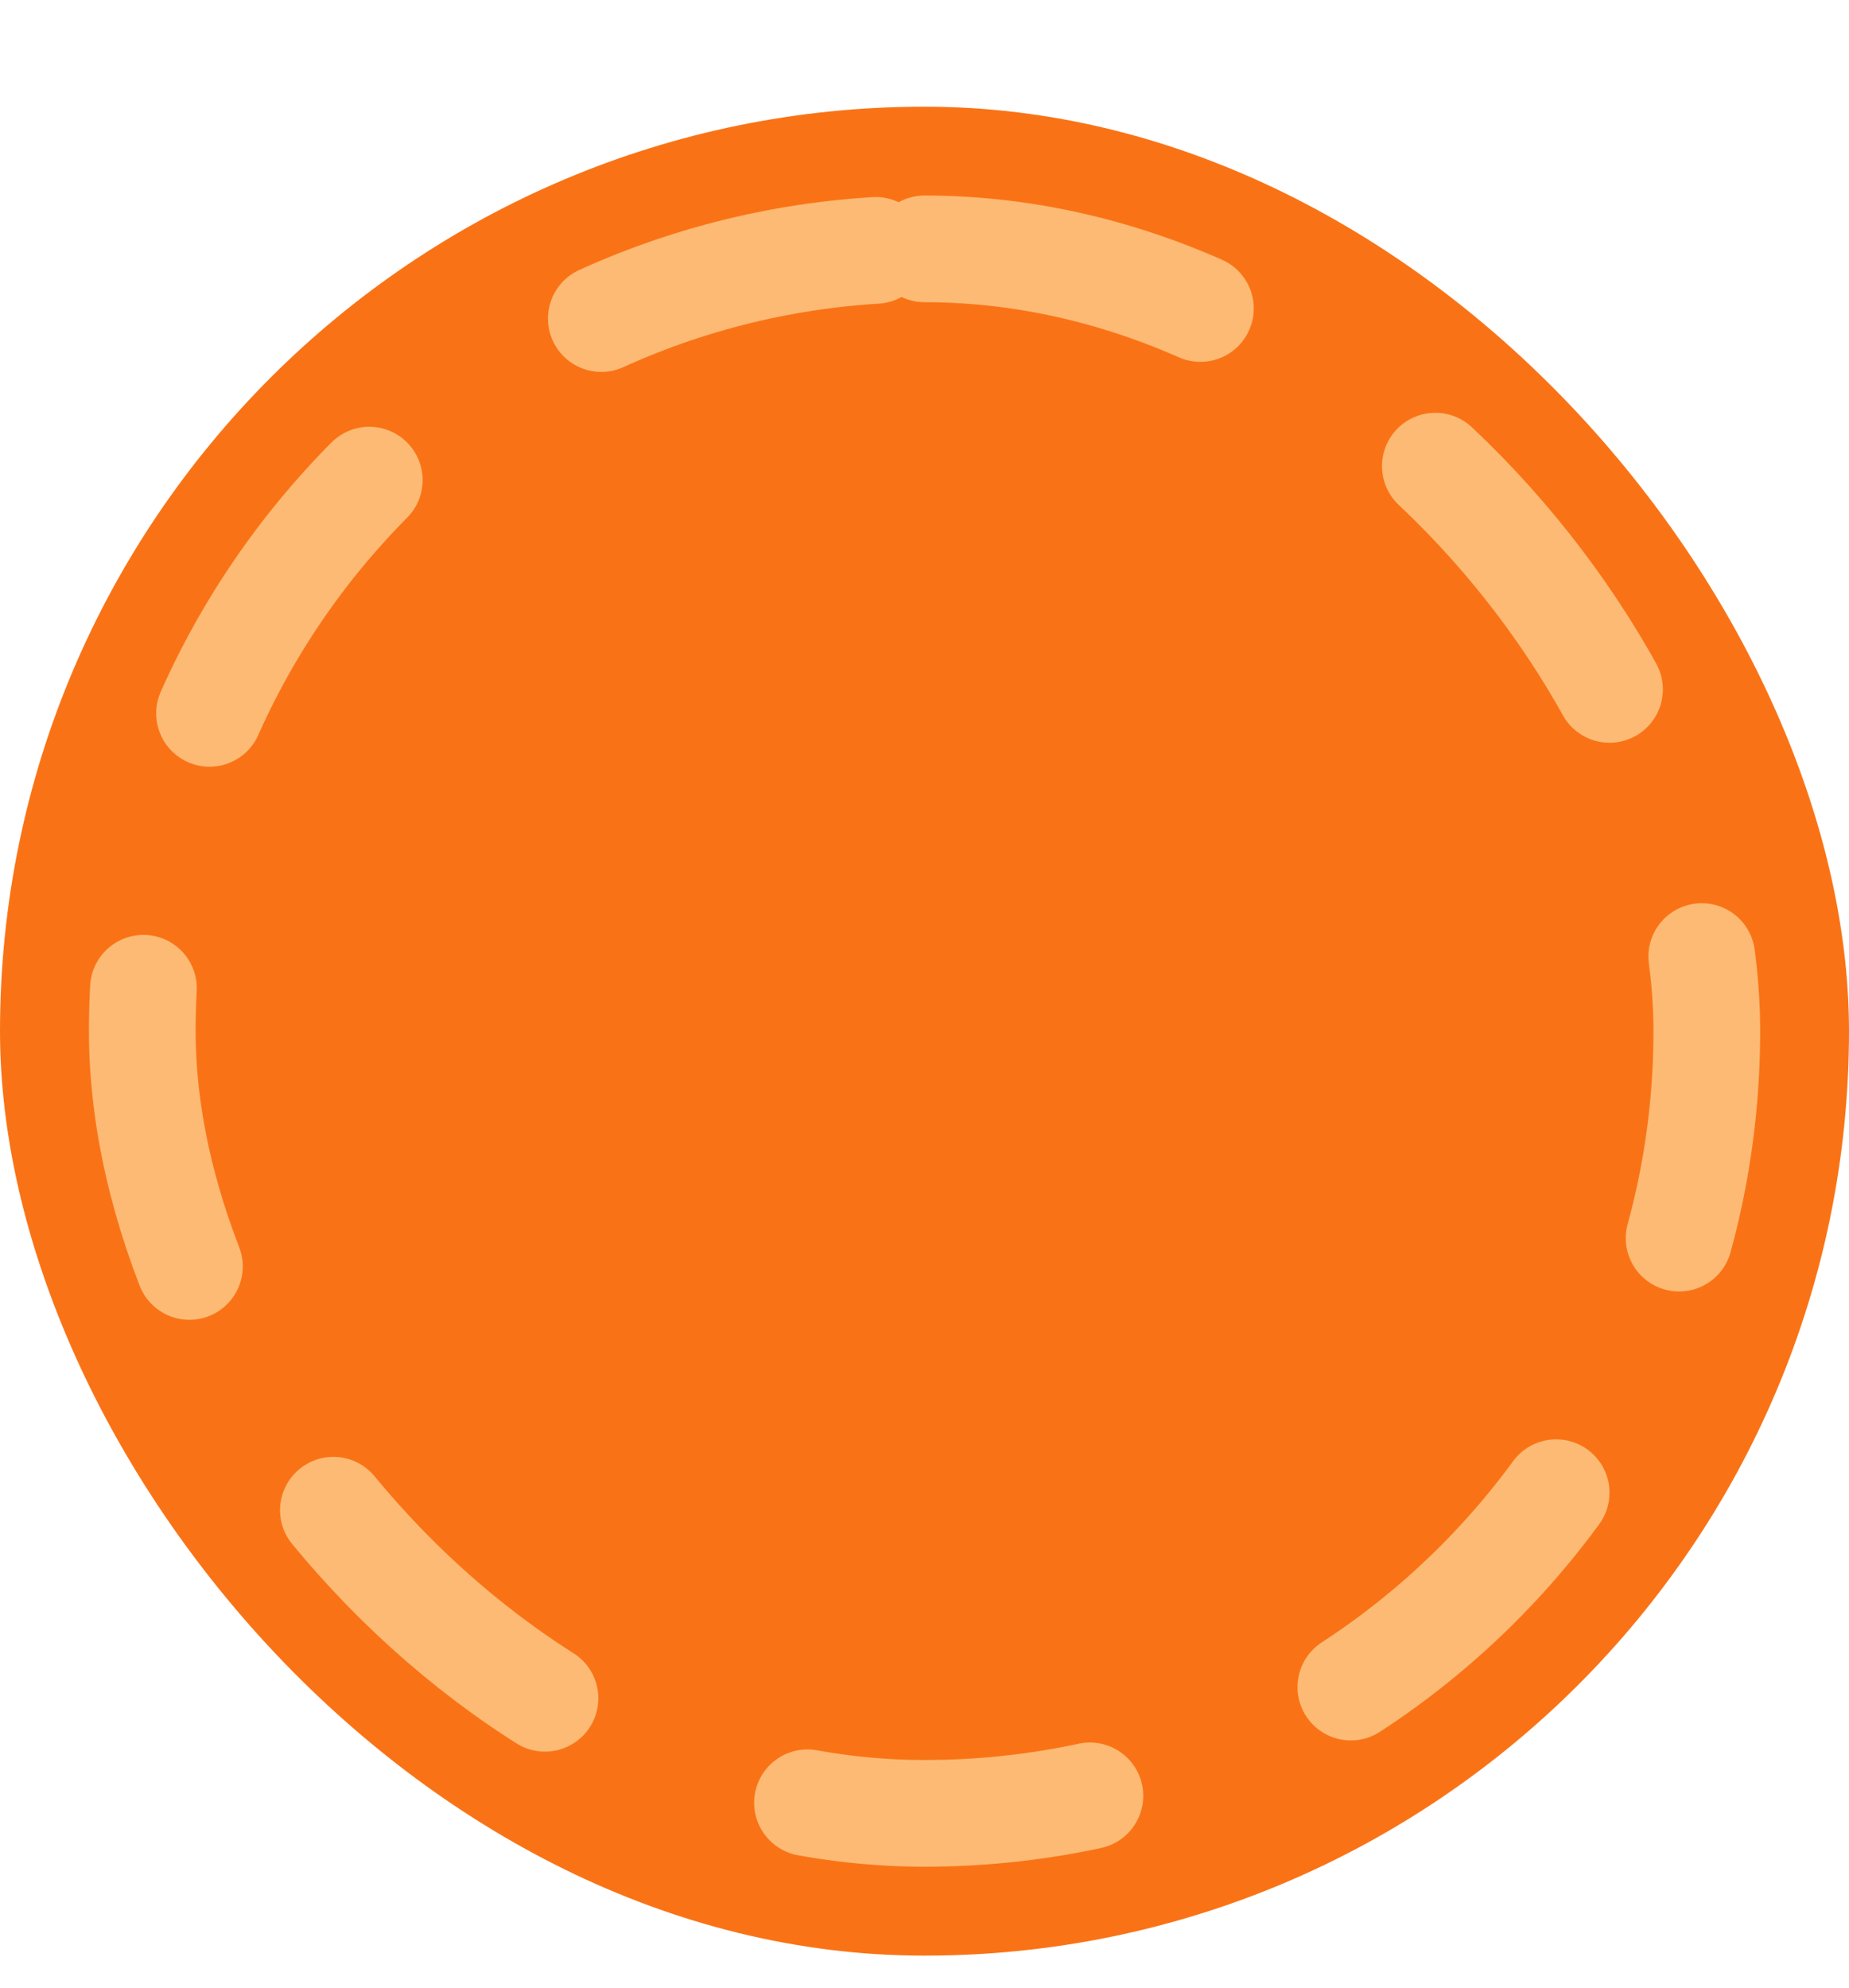 <svg width="40" height="43" viewBox="0 0 40 43" fill="none" xmlns="http://www.w3.org/2000/svg">
<g filter="url(#filter0_d_394_6892)">
<rect width="40" height="40" rx="20" fill="#F97316"/>
<rect x="3.078" y="3.076" width="33.846" height="33.846" rx="16.923" stroke="#FDBA74" stroke-width="2.308" stroke-linecap="round" stroke-dasharray="6.15 6.15"/>
</g>
<defs>
<filter id="filter0_d_394_6892" x="0" y="0" width="40" height="42.308" filterUnits="userSpaceOnUse" color-interpolation-filters="sRGB">
<feFlood flood-opacity="0" result="BackgroundImageFix"/>
<feColorMatrix in="SourceAlpha" type="matrix" values="0 0 0 0 0 0 0 0 0 0 0 0 0 0 0 0 0 0 127 0" result="hardAlpha"/>
<feOffset dy="2.308"/>
<feComposite in2="hardAlpha" operator="out"/>
<feColorMatrix type="matrix" values="0 0 0 0 0.604 0 0 0 0 0.204 0 0 0 0 0.071 0 0 0 1 0"/>
<feBlend mode="normal" in2="BackgroundImageFix" result="effect1_dropShadow_394_6892"/>
<feBlend mode="normal" in="SourceGraphic" in2="effect1_dropShadow_394_6892" result="shape"/>
</filter>
</defs>
</svg>
